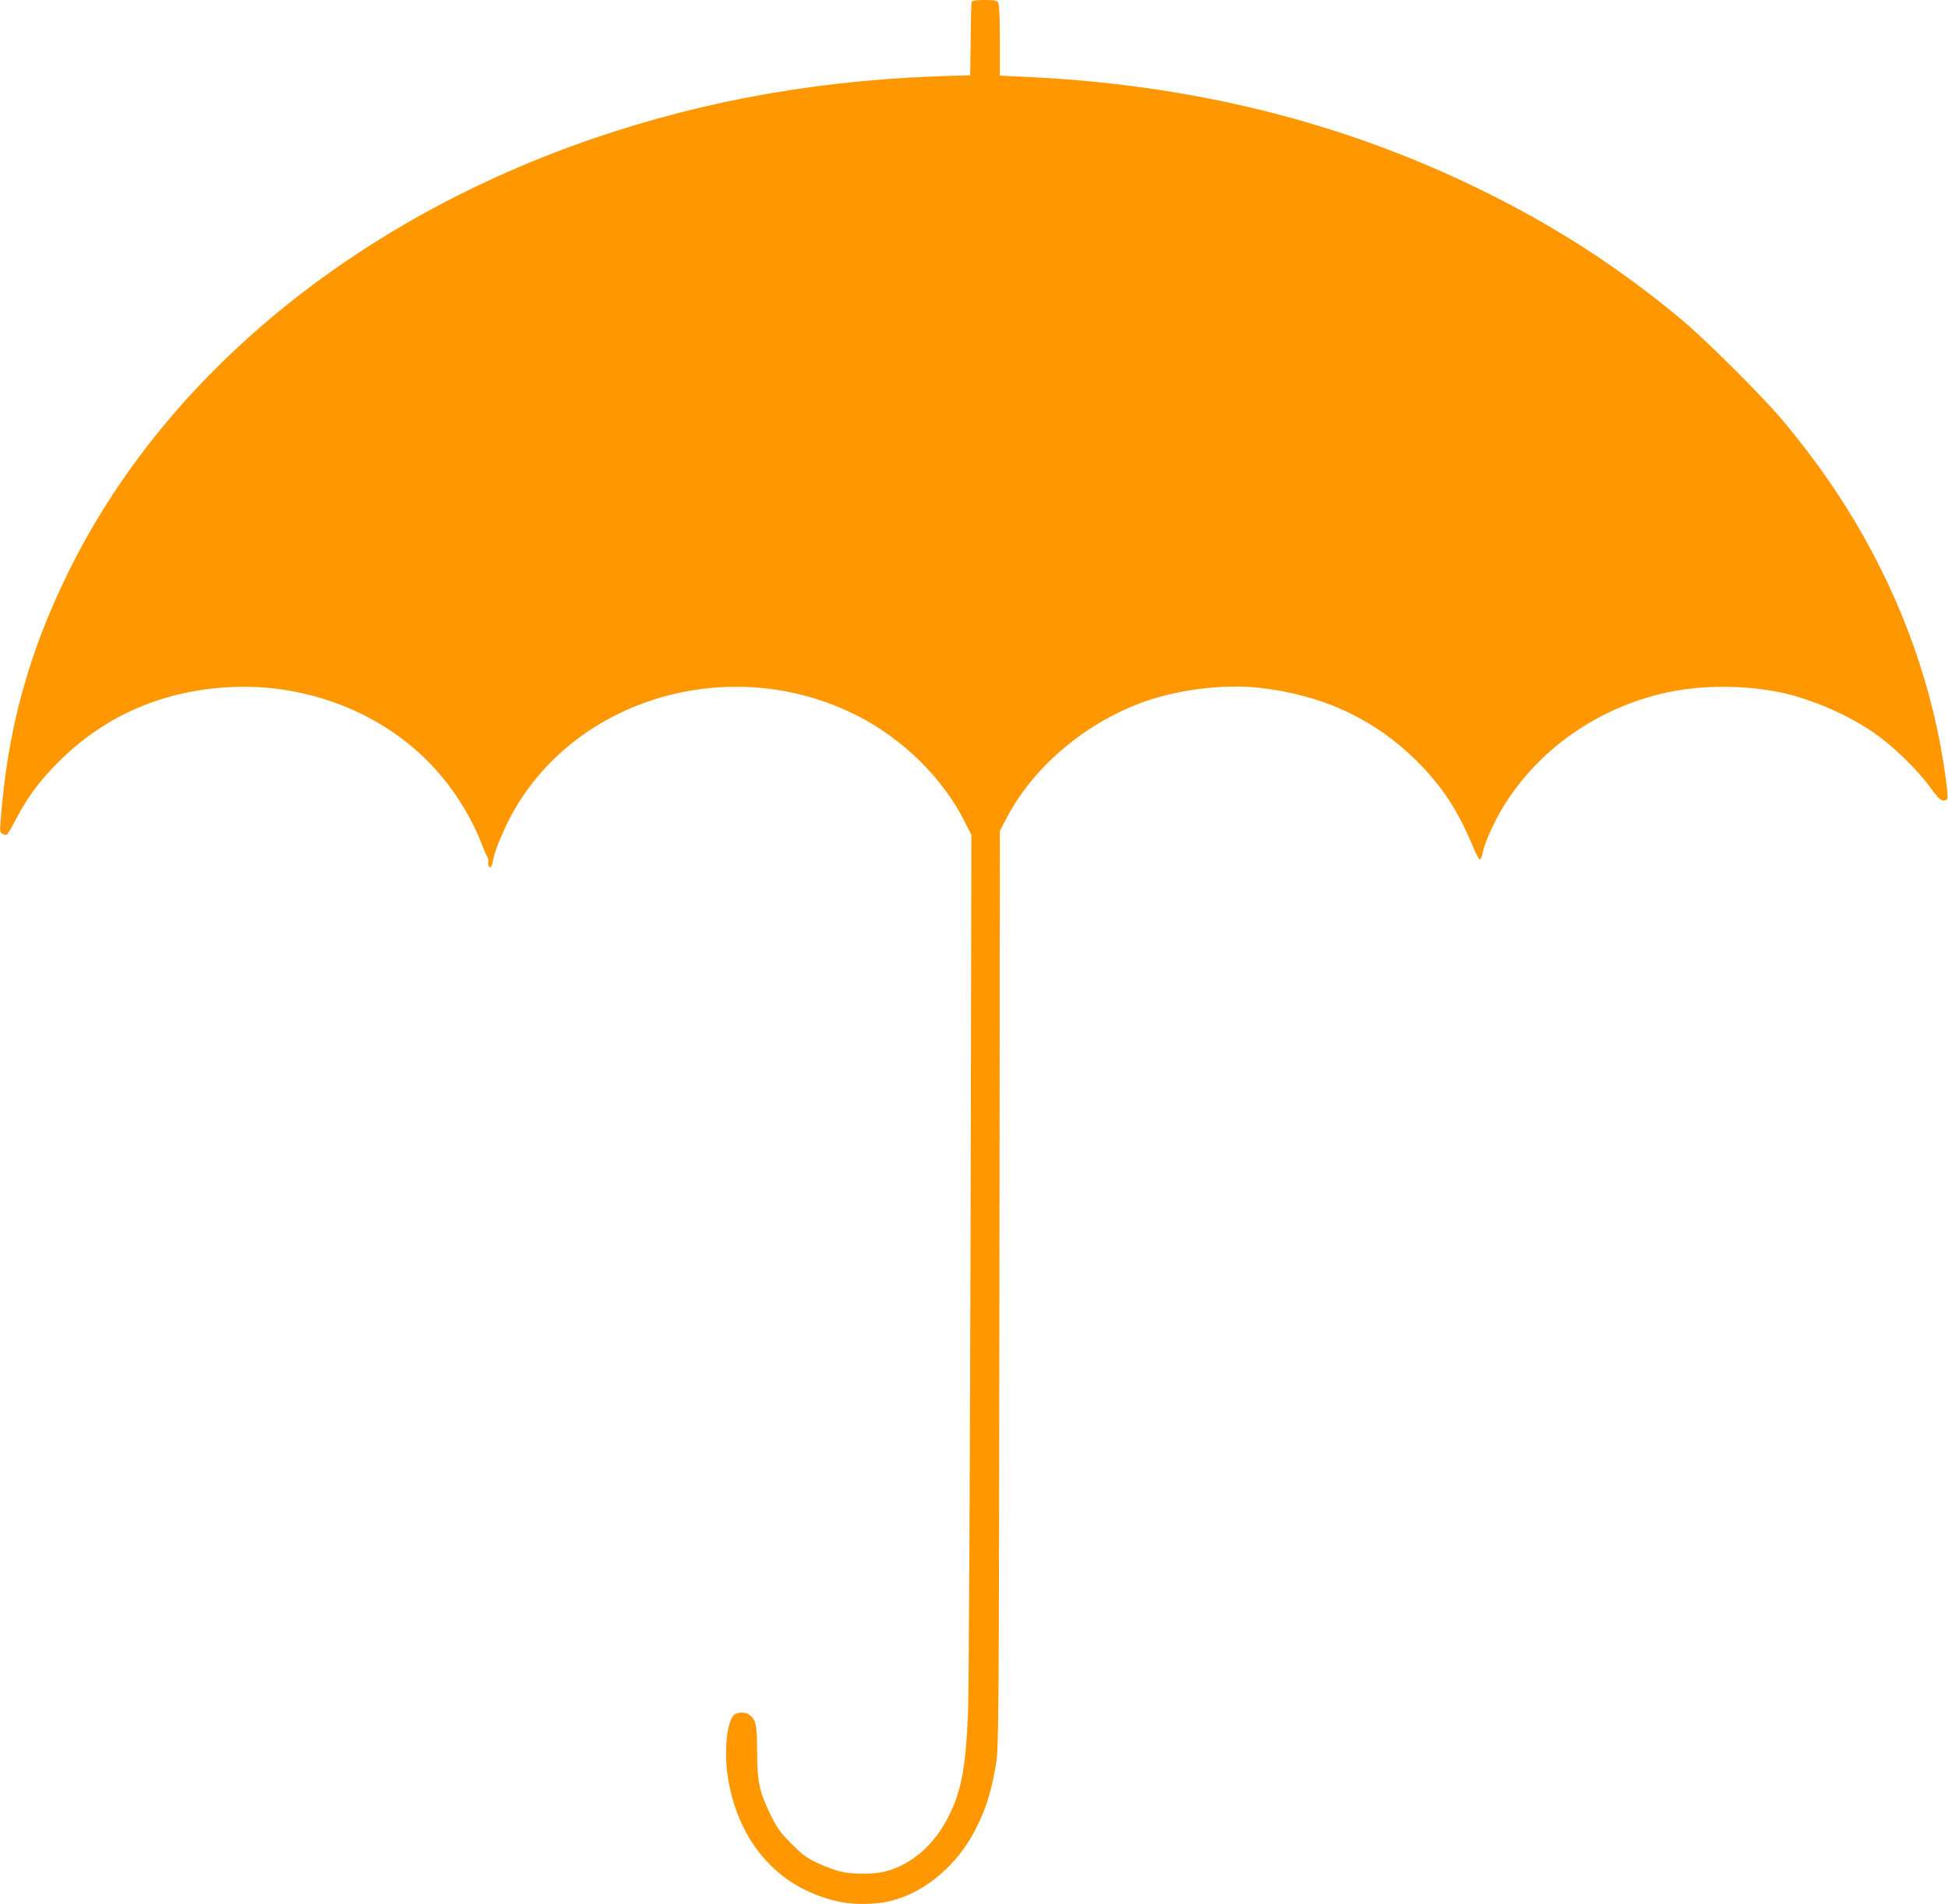 <?xml version="1.0" standalone="no"?>
<!DOCTYPE svg PUBLIC "-//W3C//DTD SVG 20010904//EN"
 "http://www.w3.org/TR/2001/REC-SVG-20010904/DTD/svg10.dtd">
<svg version="1.0" xmlns="http://www.w3.org/2000/svg"
 width="1280pt" height="1251pt" viewBox="0 0 1280 1251"
 preserveAspectRatio="xMidYMid meet">
<g transform="translate(0,1251) scale(0.1,-0.1)"
fill="#ff9800" stroke="none">
<path d="M6385 12498 c-3 -7 -6 -119 -7 -248 l-3 -235 -90 -2 c-855 -21 -1627
-154 -2375 -409 -1577 -537 -2828 -1567 -3459 -2849 -263 -532 -401 -1036
-446 -1627 -7 -78 -6 -87 12 -96 10 -6 24 -8 29 -4 6 4 34 51 62 106 75 142
152 246 277 371 306 306 694 473 1145 492 515 21 1020 -187 1342 -553 125
-141 233 -319 295 -484 14 -36 29 -70 34 -77 6 -6 9 -24 7 -39 -4 -36 20 -43
27 -7 14 70 30 115 74 213 375 843 1452 1197 2319 761 303 -153 567 -412 712
-701 l43 -85 -6 -2745 c-4 -1510 -11 -2864 -16 -3010 -11 -285 -31 -439 -74
-565 -89 -259 -259 -435 -472 -490 -76 -19 -212 -19 -295 1 -36 8 -103 33
-150 56 -70 33 -101 56 -172 128 -74 75 -93 102 -136 191 -74 153 -86 211 -87
416 -2 179 -7 204 -54 240 -19 15 -66 17 -90 3 -53 -28 -77 -242 -47 -424 72
-434 346 -734 746 -812 98 -19 239 -15 335 11 220 59 427 236 544 465 72 142
105 248 137 440 16 98 18 310 21 3114 l3 3008 47 89 c197 375 604 690 1033
799 210 54 441 72 630 51 415 -47 757 -208 1035 -486 164 -165 265 -320 366
-562 19 -46 38 -81 44 -80 5 2 13 21 17 43 3 21 22 76 42 122 207 481 675 843
1221 943 220 40 481 36 704 -12 205 -45 447 -151 617 -272 120 -85 276 -237
354 -346 48 -66 71 -90 88 -90 12 -1 25 5 28 13 3 8 -2 67 -11 133 -78 587
-284 1165 -601 1695 -135 224 -278 425 -463 648 -127 153 -514 540 -676 674
-407 339 -828 611 -1310 847 -919 451 -1911 696 -3012 745 l-153 7 0 229 c0
139 -4 237 -10 249 -9 16 -22 19 -91 19 -54 0 -81 -4 -84 -12z"/>
</g>
</svg>
